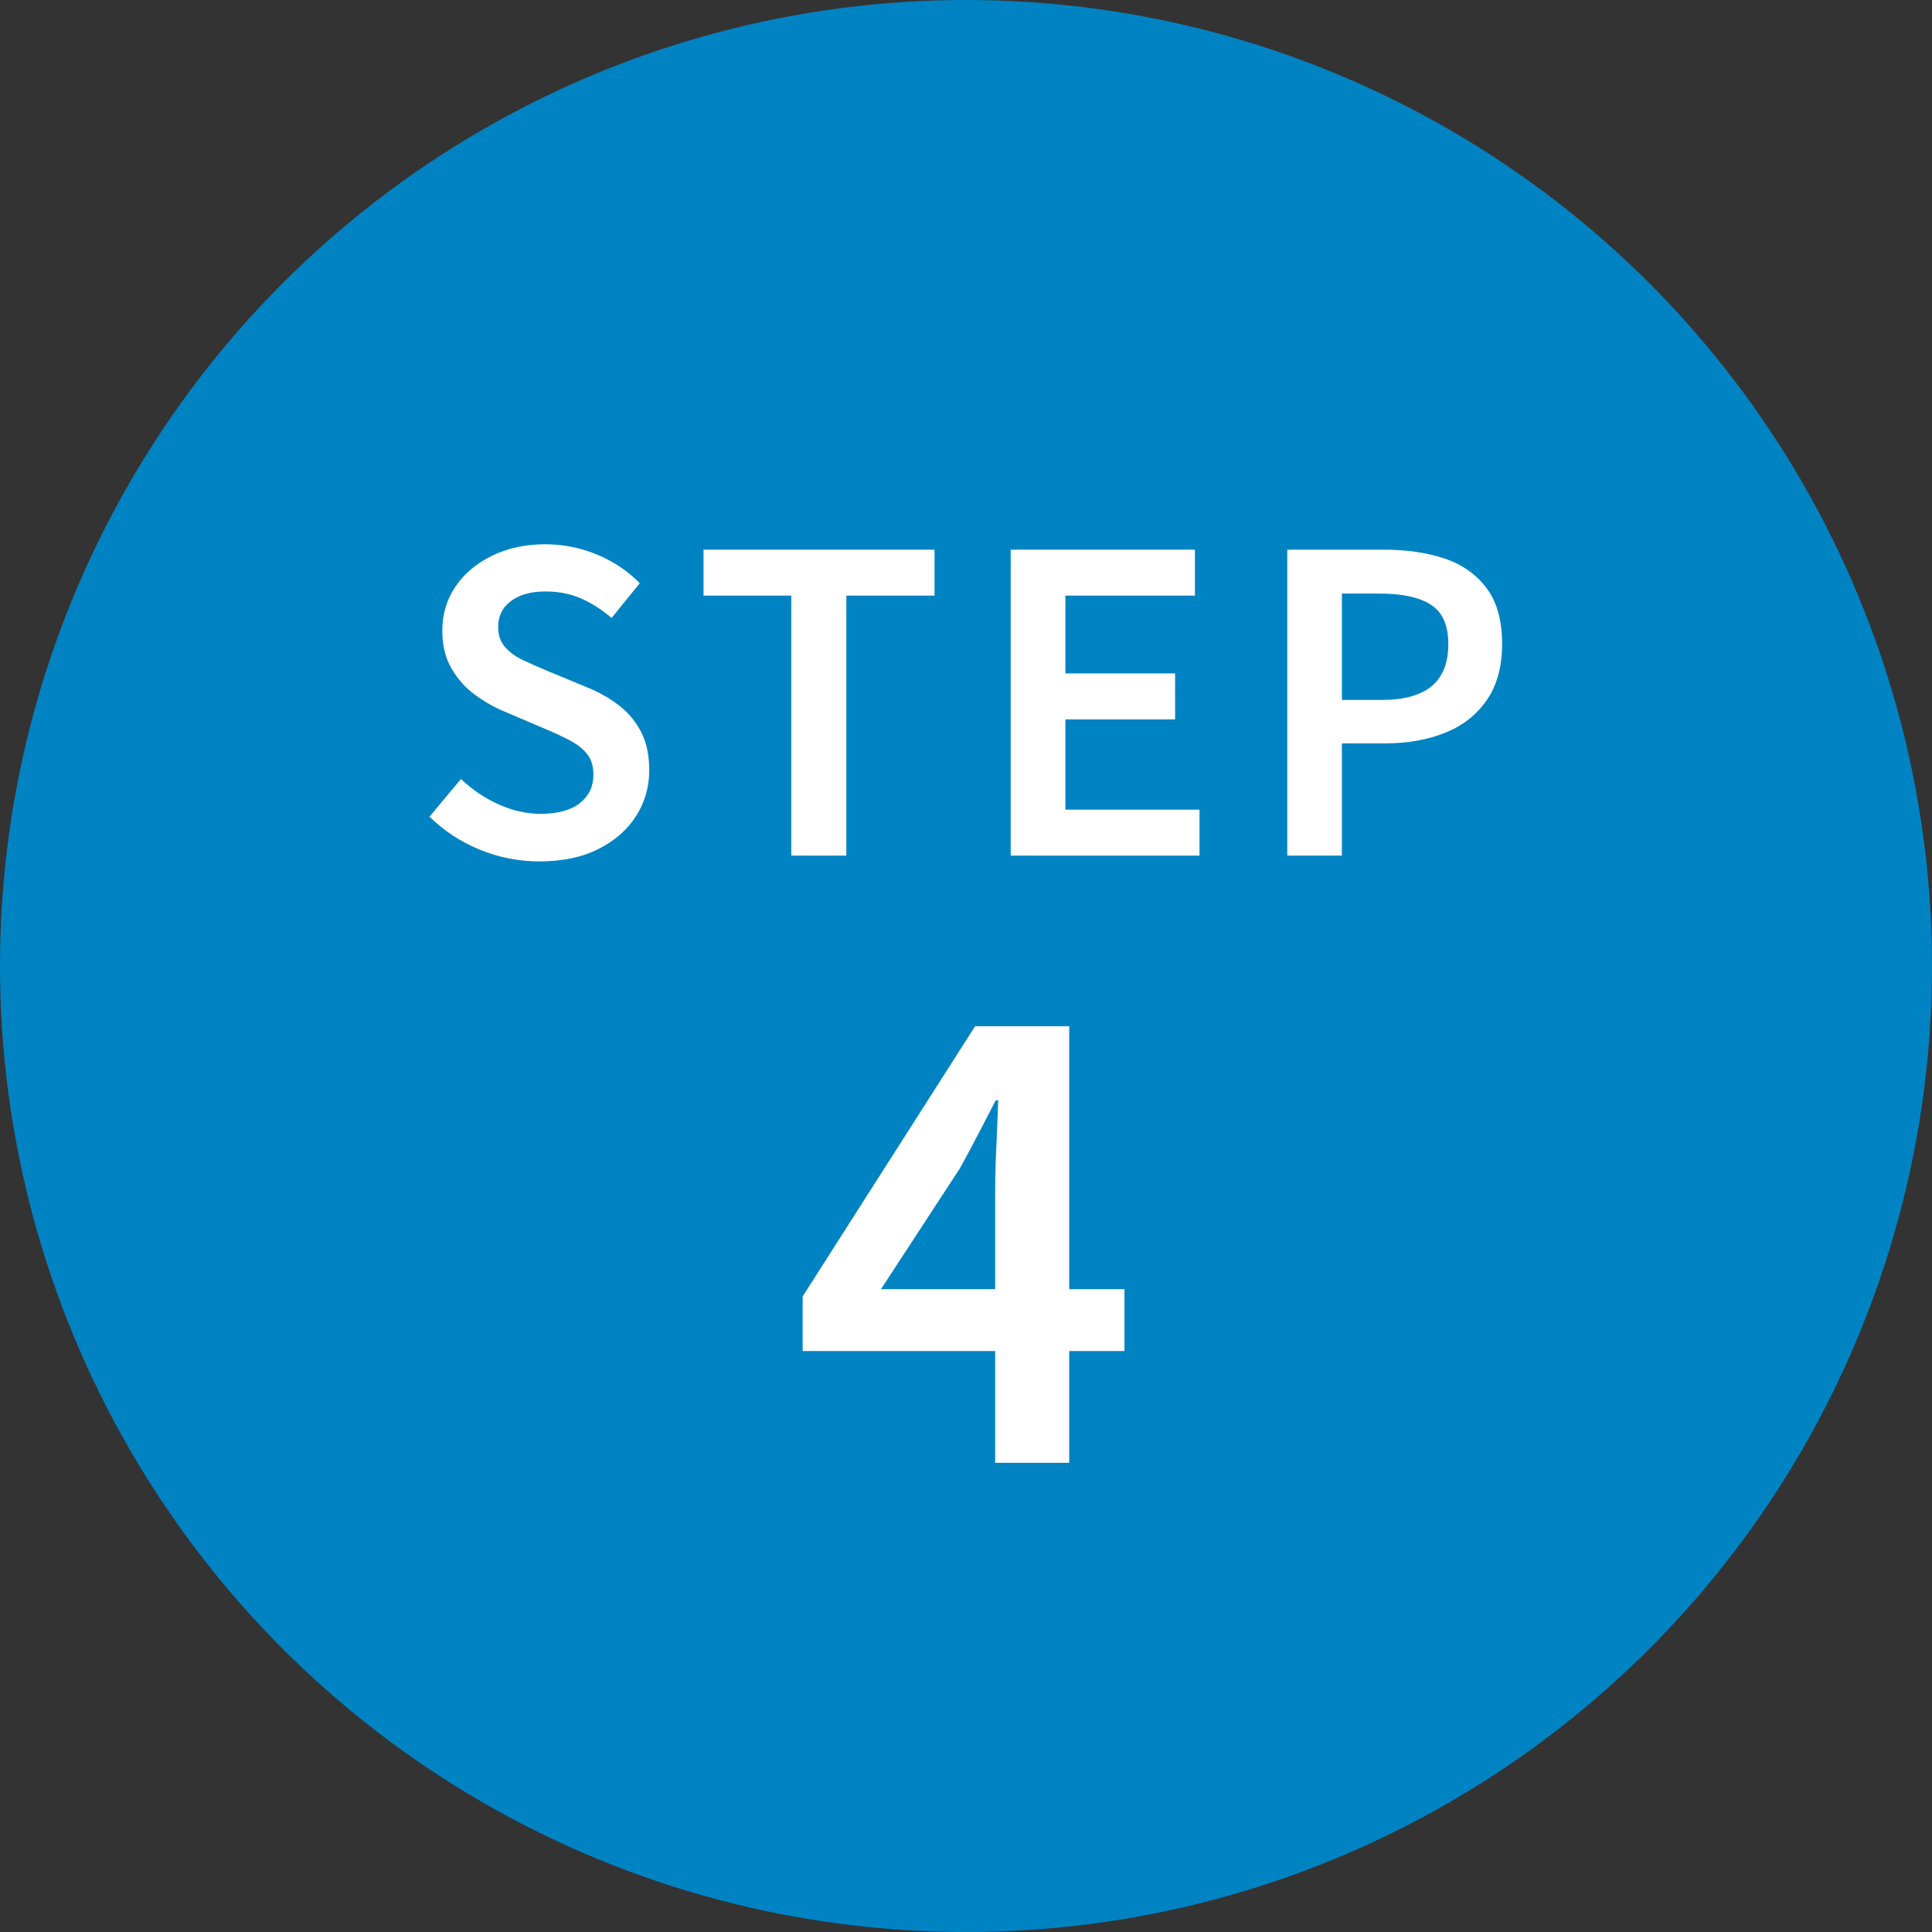 <?xml version="1.0" encoding="UTF-8"?>
<svg xmlns="http://www.w3.org/2000/svg" width="70" height="70" version="1.1" viewBox="0 0 70 70">
  <rect x="0" y="0" width="70" height="70" fill="#333333" stroke="none"/>
  <defs>
    <style>
      .cls-1 {
        fill: #fff;
      }

      .cls-2 {
        fill: #0083c3;
      }
    </style>
  </defs>
  <!-- Generator: Adobe Illustrator 28.7.2, SVG Export Plug-In . SVG Version: 1.2.0 Build 154)  -->
  <g>
    <g id="_レイヤー_1" data-name="レイヤー_1">
      <circle class="cls-2" cx="35" cy="35" r="35"/>
      <g>
        <path class="cls-1" d="M19.551,31.21c-.761,0-1.485-.143-2.176-.428-.689-.285-1.295-.683-1.814-1.192l1.14-1.365c.4.381.853.686,1.357.915.505.23,1.013.346,1.522.346.63,0,1.107-.13,1.433-.391.325-.26.487-.6.487-1.02,0-.31-.074-.561-.225-.75-.15-.19-.353-.353-.607-.487-.255-.136-.548-.272-.878-.413l-1.515-.645c-.36-.15-.713-.351-1.058-.601s-.63-.567-.854-.952c-.226-.385-.338-.843-.338-1.372,0-.601.16-1.136.479-1.605.32-.47.763-.843,1.328-1.117.564-.275,1.207-.413,1.928-.413.649,0,1.274.125,1.875.375.6.25,1.114.596,1.545,1.035l-1.021,1.26c-.35-.3-.718-.534-1.103-.705-.385-.17-.817-.255-1.297-.255-.521,0-.936.115-1.245.346-.311.229-.465.545-.465.944,0,.29.082.53.247.721.165.189.38.347.645.472.266.126.553.253.863.383l1.484.615c.44.18.828.402,1.163.667.335.266.597.585.787.96s.285.833.285,1.373c0,.6-.157,1.15-.473,1.649-.314.501-.771.9-1.365,1.2s-1.308.45-2.137.45Z"/>
        <path class="cls-1" d="M28.67,31v-9.42h-3.18v-1.665h8.37v1.665h-3.195v9.42h-1.995Z"/>
        <path class="cls-1" d="M36.62,31v-11.085h6.675v1.665h-4.694v2.82h3.975v1.665h-3.975v3.27h4.859v1.665h-6.84Z"/>
        <path class="cls-1" d="M46.64,31v-11.085h3.495c.83,0,1.565.107,2.205.322.64.216,1.147.573,1.522,1.072.375.501.562,1.176.562,2.025,0,.82-.185,1.498-.555,2.032-.37.535-.875.931-1.515,1.186-.641.255-1.36.382-2.16.382h-1.575v4.065h-1.98ZM48.62,25.361h1.425c.82,0,1.43-.168,1.83-.503.399-.335.6-.842.6-1.522s-.21-1.155-.63-1.425c-.42-.271-1.045-.405-1.875-.405h-1.35v3.855Z"/>
        <path class="cls-1" d="M36.057,53v-9.856c0-.454.014-1.001.044-1.639.029-.638.051-1.185.065-1.639h-.088c-.205.396-.414.8-.627,1.21s-.437.828-.671,1.254l-2.86,4.378h8.822v2.244h-11.66v-1.98l6.248-9.79h3.41v15.818h-2.684Z"/>
      </g>
    </g>
  </g>
</svg>